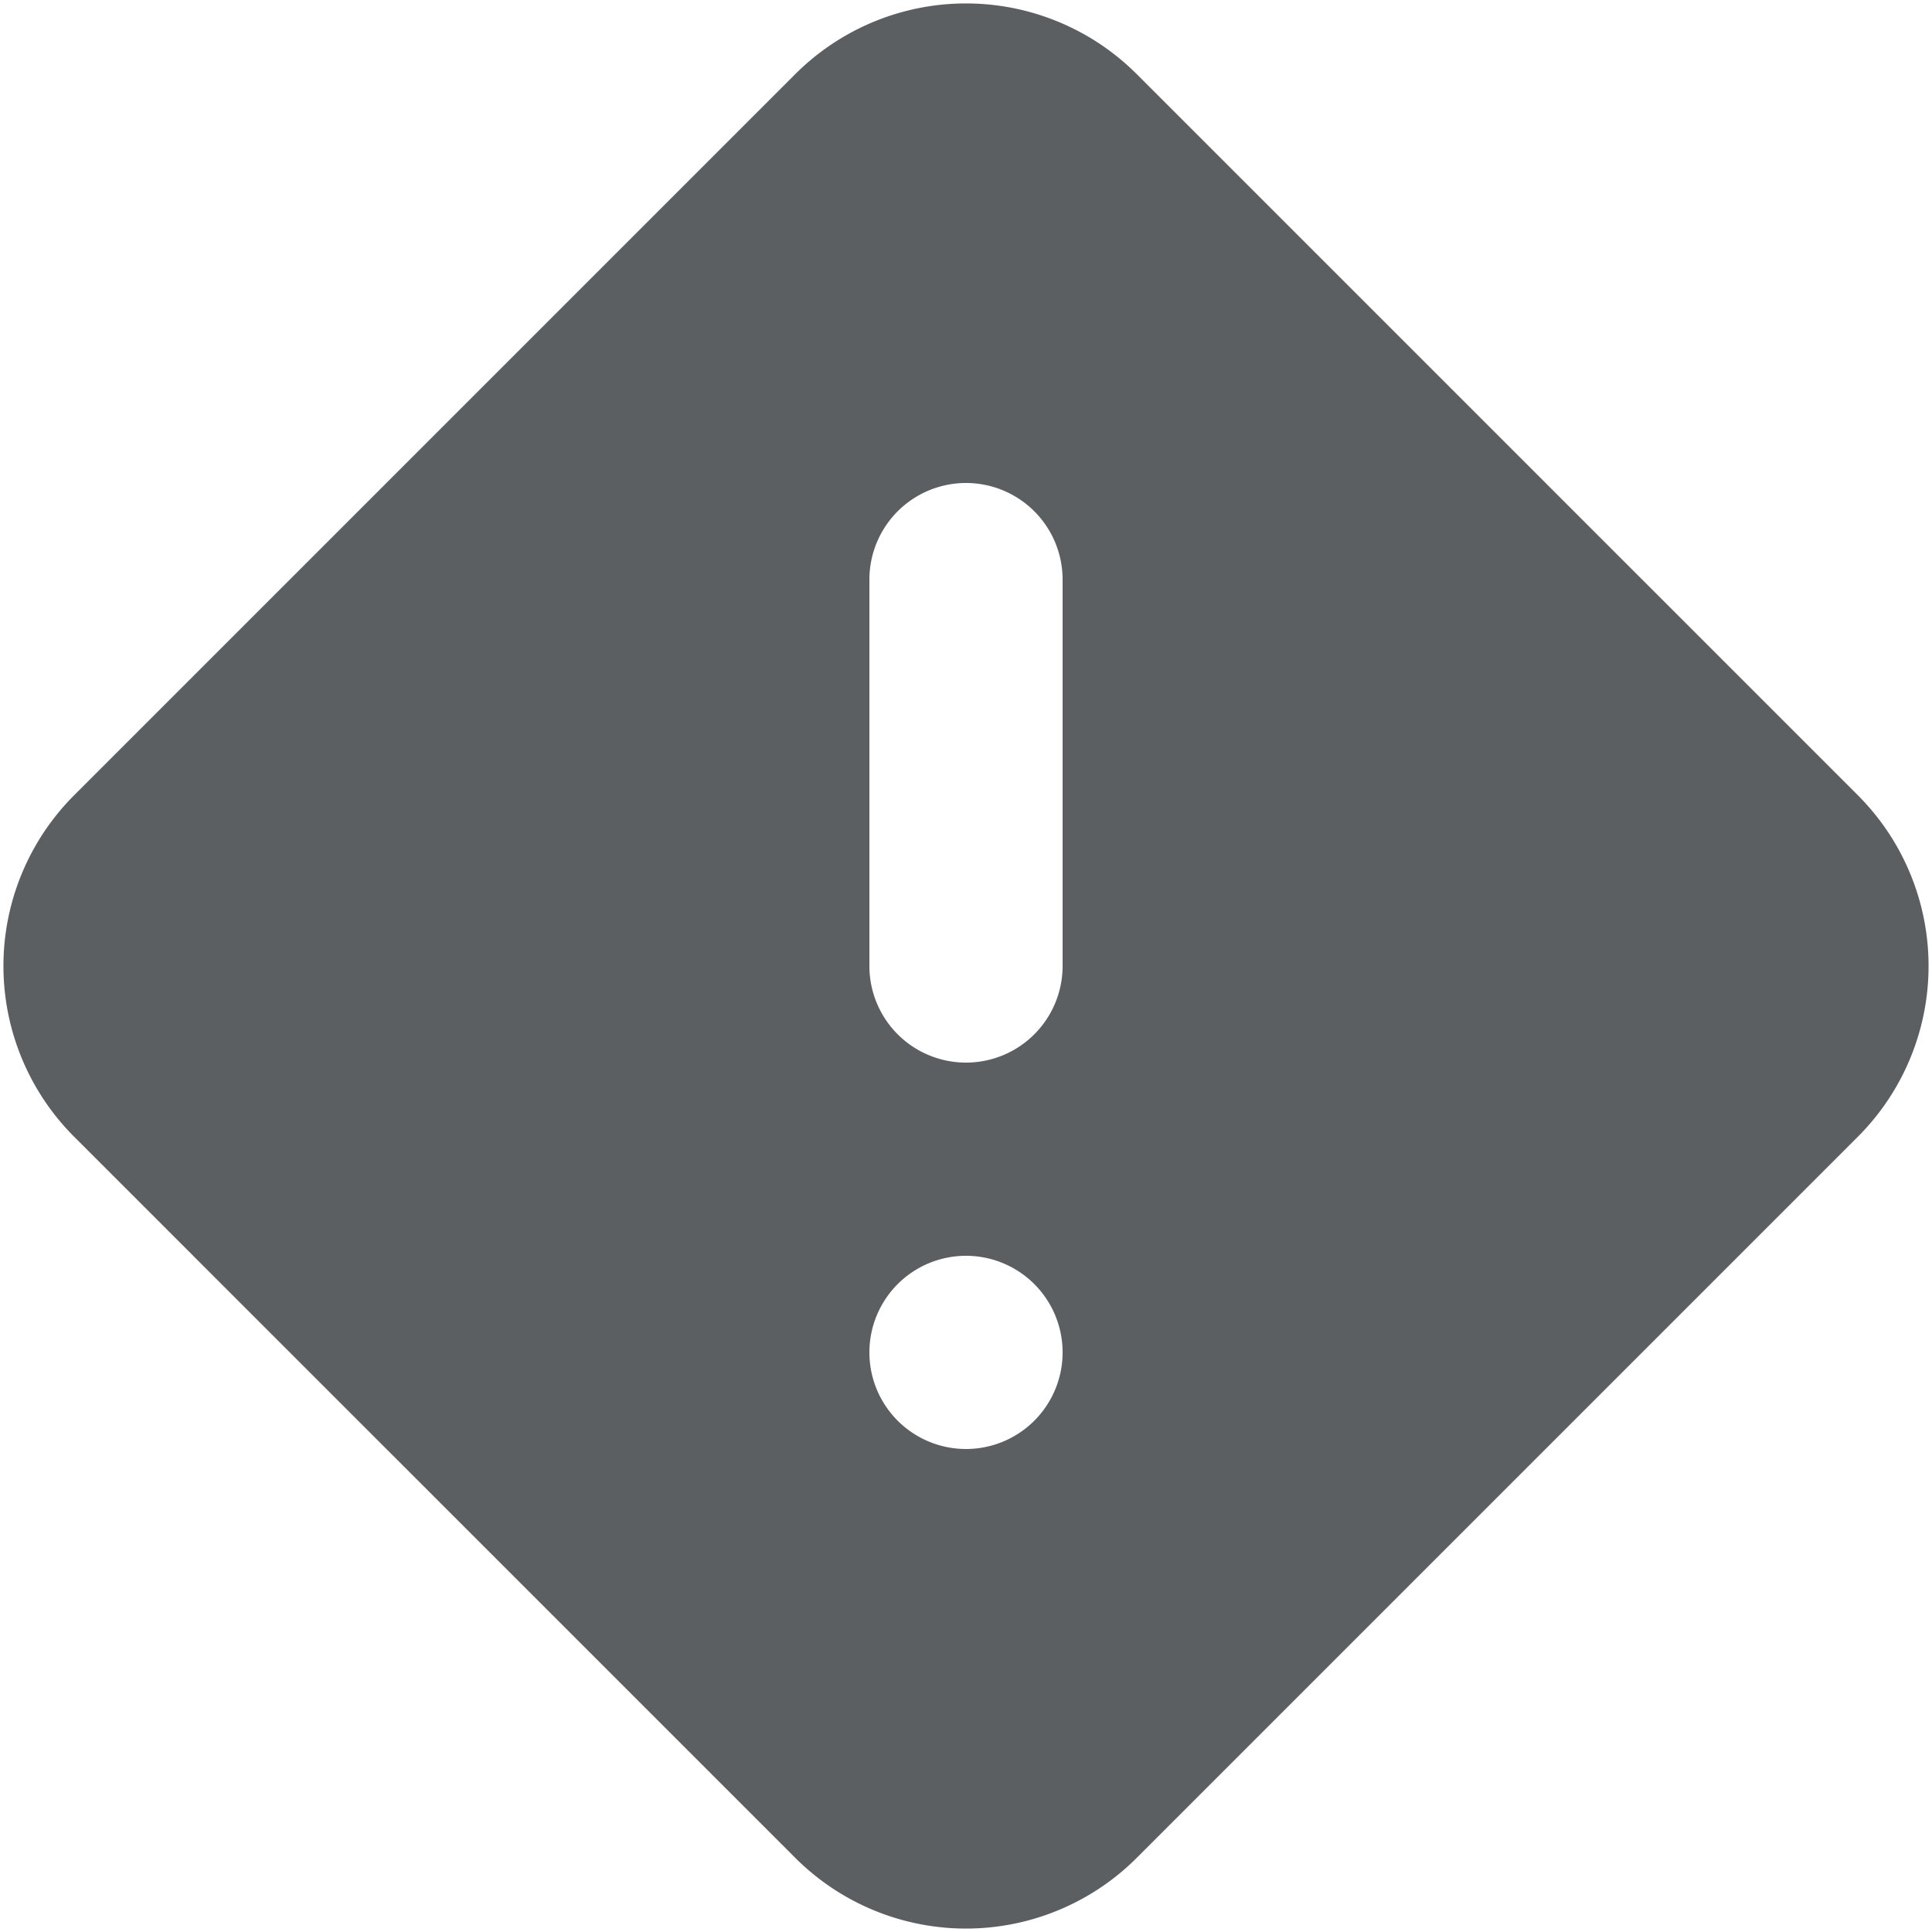 <?xml version="1.0" encoding="utf-8"?>
<svg width="800px" height="800px" viewBox="0 0 20 20" xmlns="http://www.w3.org/2000/svg"><path d="M11.768.768a2.5 2.5 0 00-3.536 0L.768 8.232a2.5 2.5 0 000 3.536l7.464 7.464a2.5 2.5 0 003.536 0l7.464-7.464a2.5 2.5 0 000-3.536L11.768.768zM9 6a1 1 0 112 0v4a1 1 0 11-2 0V6zm2 8a1 1 0 11-2 0 1 1 0 012 0z" fill="#5C5F62"/></svg>
